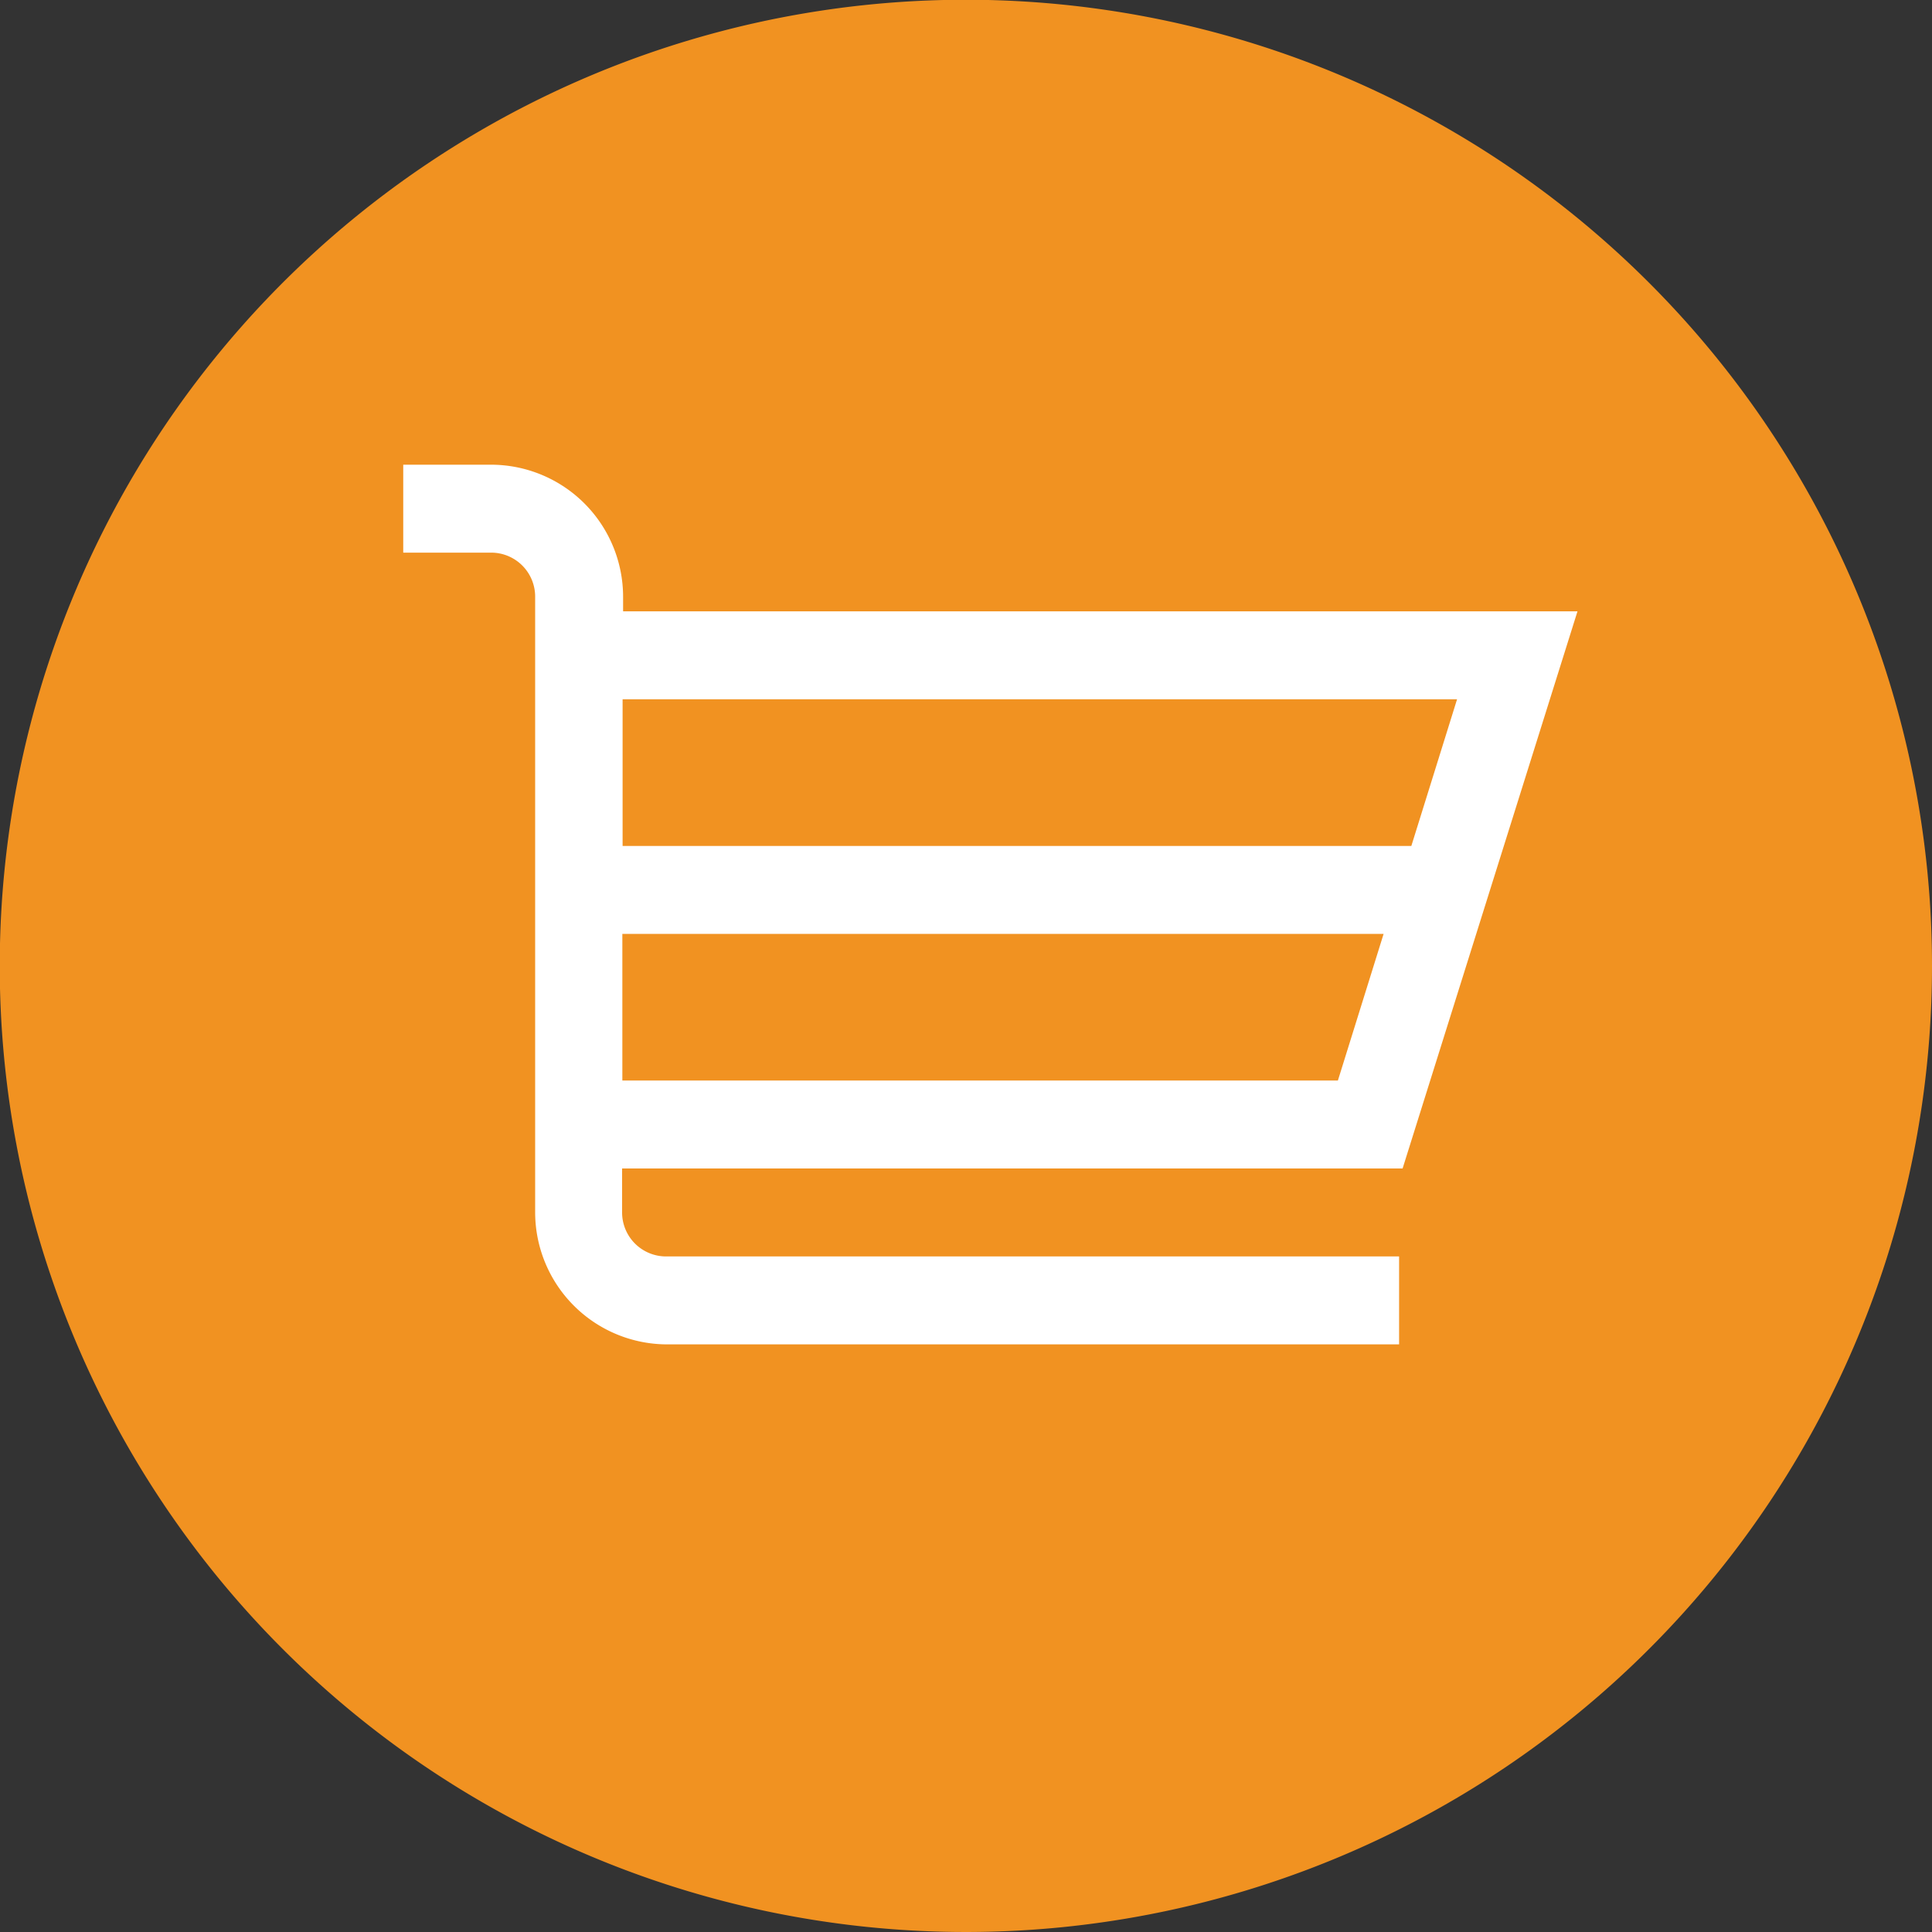 <svg id="Capa_1" data-name="Capa 1" xmlns="http://www.w3.org/2000/svg" viewBox="0 0 77.33 77.33"><rect x="0" y="0" width="77.33" height="77.33" fill="#333333" stroke="none"/><defs><style>.cls-1{fill:#F19221;}.cls-2{fill:#fff;}</style></defs><title>cart</title><path class="cls-1" d="M1451.33,136.22a38.67,38.67,0,1,1-38.67-38.67,38.67,38.67,0,0,1,38.67,38.67" transform="translate(-1374 -97.56)"/><path class="cls-2" d="M1430.14,144.33l7-22.3h-38.2v-0.59a5.29,5.29,0,0,0-5.28-5.28h-3.52v3.52h3.52a1.76,1.76,0,0,1,1.76,1.76v24.65a5.29,5.29,0,0,0,5.28,5.28H1430v-3.52h-29.34a1.76,1.76,0,0,1-1.76-1.76v-1.76h31.23Zm-31.23-18.78h33.41l-1.83,5.87h-31.57v-5.87Zm0,9.39h30.47l-1.83,5.87h-28.64v-5.87Z" transform="translate(-1374 -97.56)"/></svg>